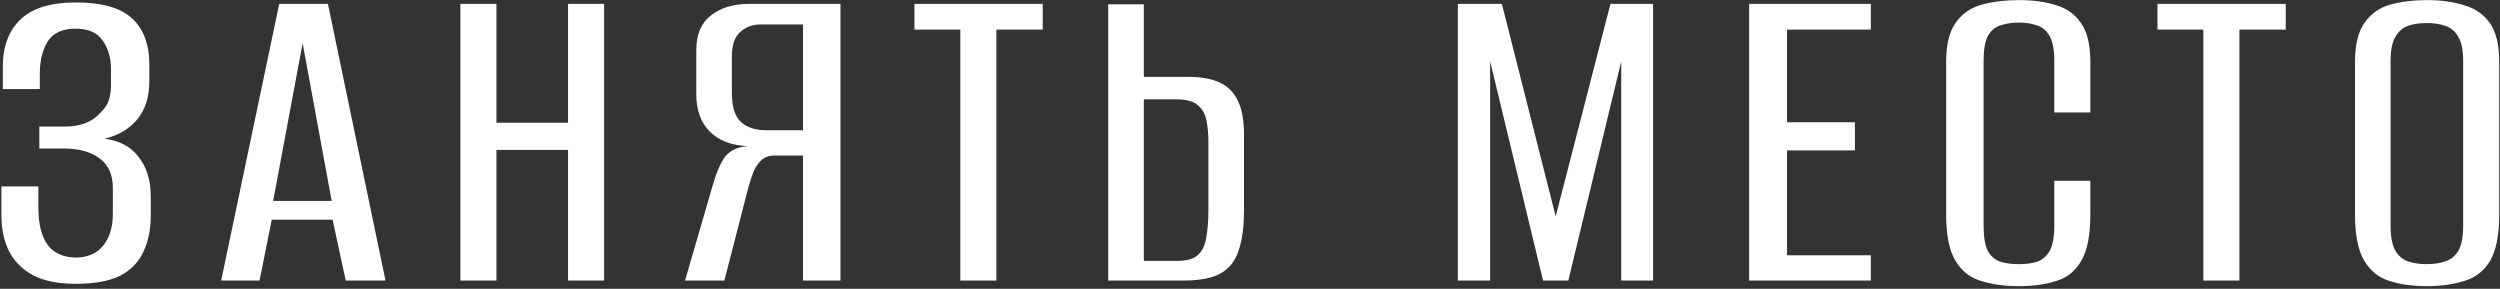 <?xml version="1.0" encoding="UTF-8"?> <svg xmlns="http://www.w3.org/2000/svg" width="909" height="105" viewBox="0 0 909 105" fill="none"><rect x="0" y="0" width="909" height="105" fill="#333333" stroke="none"/><path d="M27.581 103.192C21.227 103.192 16.063 102.17 12.092 100.128C8.12 97.972 5.169 95.021 3.24 91.276C1.425 87.531 0.517 83.219 0.517 78.34V67.786H13.964V75.787C13.964 81.347 15.042 85.716 17.198 88.893C19.468 91.957 22.872 93.546 27.411 93.659C31.723 93.659 35.071 92.241 37.454 89.404C39.837 86.454 41.029 82.595 41.029 77.829V68.297C41.029 63.644 39.497 60.127 36.433 57.743C33.369 55.36 29.17 54.112 23.837 53.999H14.305V45.998H23.837C26.447 45.998 28.83 45.601 30.986 44.807C33.255 43.899 35.071 42.651 36.433 41.062C37.908 39.7 38.929 38.225 39.497 36.636C40.064 34.934 40.348 33.119 40.348 31.19V25.062C40.348 20.977 39.326 17.515 37.284 14.678C35.355 11.841 32.064 10.423 27.411 10.423C22.759 10.423 19.411 11.955 17.368 15.019C15.439 18.083 14.475 22.055 14.475 26.934V32.381H1.028V24.381C1.028 16.891 3.184 11.104 7.496 7.019C11.808 2.933 18.503 0.891 27.581 0.891C37 0.891 43.809 2.82 48.008 6.678C52.206 10.537 54.306 16.154 54.306 23.53V29.317C54.306 35.218 52.83 39.927 49.88 43.445C46.929 46.963 42.958 49.289 37.965 50.424C43.412 51.105 47.554 53.318 50.391 57.063C53.341 60.807 54.816 65.573 54.816 71.361V78.34C54.816 83.446 53.908 87.872 52.093 91.617C50.391 95.362 47.554 98.255 43.582 100.298C39.61 102.227 34.277 103.192 27.581 103.192ZM80.423 102L101.53 1.402H119.233L140.17 102H125.701L120.935 79.872H98.807L94.381 102H80.423ZM99.317 73.063H120.595L110.041 15.7L99.317 73.063ZM167.396 102V1.402H180.503V44.637H206.546V1.402H219.653V102H206.546V54.509H180.503V102H167.396ZM305.596 102H291.978V56.552H281.425C279.609 56.552 278.077 57.119 276.829 58.254C275.694 59.275 274.73 60.694 273.935 62.51C273.254 64.325 272.63 66.254 272.063 68.297L263.382 102H249.083L259.126 67.446C260.488 62.68 262.02 59.162 263.722 56.892C265.538 54.623 268.318 53.375 272.063 53.148C266.048 52.921 261.396 51.162 258.105 47.871C254.814 44.58 253.169 40.041 253.169 34.254V18.253C253.169 12.579 254.928 8.38 258.445 5.657C261.963 2.82 266.673 1.402 272.573 1.402H305.596V102ZM291.978 47.36V8.891H276.488C273.652 8.891 271.212 9.799 269.169 11.615C267.127 13.43 266.105 16.381 266.105 20.466V33.743C266.105 38.736 267.183 42.254 269.339 44.296C271.495 46.339 274.673 47.36 278.872 47.36H291.978ZM349.174 102V10.764H332.493V1.402H379.132V10.764H362.281V102H349.174ZM402.953 102V1.572H415.89V27.955H432.231C436.77 27.955 440.515 28.636 443.465 29.998C446.416 31.36 448.628 33.573 450.104 36.636C451.579 39.7 452.316 43.786 452.316 48.892V76.638C452.316 81.631 451.862 85.773 450.955 89.064C450.16 92.354 448.855 94.964 447.04 96.894C445.337 98.709 443.125 100.014 440.401 100.808C437.678 101.603 434.444 102 430.699 102H402.953ZM415.89 94.851H428.146C431.436 94.851 433.876 94.17 435.465 92.808C437.054 91.447 438.075 89.404 438.529 86.68C439.096 83.844 439.38 80.326 439.38 76.127V51.786C439.38 48.835 439.153 46.225 438.699 43.956C438.245 41.573 437.224 39.7 435.635 38.339C434.046 36.864 431.436 36.126 427.805 36.126H415.89V94.851ZM530.073 102V1.402H546.073L565.648 78.68L585.563 1.402H601.053V102H589.478V22.338L570.244 102H561.052L541.818 22.338V102H530.073ZM635.986 102V1.402H680.243V10.764H649.774V44.467H674.455V54.68H649.774V92.808H680.243V102H635.986ZM734.005 104.043C728.898 104.043 724.359 103.418 720.388 102.17C716.416 101.035 713.295 98.596 711.026 94.851C708.756 91.106 707.621 85.489 707.621 77.999V22.509C707.621 16.267 708.756 11.558 711.026 8.38C713.295 5.09 716.416 2.877 720.388 1.742C724.473 0.607 729.069 0.04 734.175 0.04C739.395 0.04 743.878 0.664 747.622 1.912C751.481 3.047 754.488 5.203 756.644 8.38C758.913 11.558 760.048 16.267 760.048 22.509V40.892H746.941V22.168C746.941 18.083 746.374 15.076 745.239 13.146C744.105 11.104 742.573 9.799 740.643 9.232C738.714 8.551 736.501 8.21 734.005 8.21C731.508 8.21 729.296 8.551 727.366 9.232C725.437 9.799 723.905 11.104 722.771 13.146C721.749 15.076 721.239 18.083 721.239 22.168V82.085C721.239 86.17 721.749 89.234 722.771 91.276C723.905 93.205 725.437 94.51 727.366 95.191C729.296 95.759 731.508 96.042 734.005 96.042C736.615 96.042 738.828 95.759 740.643 95.191C742.573 94.51 744.105 93.205 745.239 91.276C746.374 89.234 746.941 86.17 746.941 82.085V65.744H760.048V77.999C760.048 85.602 758.913 91.276 756.644 95.021C754.488 98.652 751.481 101.035 747.622 102.17C743.764 103.418 739.225 104.043 734.005 104.043ZM801.141 102V10.764H784.46V1.402H831.099V10.764H814.248V102H801.141ZM882.325 104.043C877.219 104.043 872.736 103.418 868.878 102.17C865.02 101.035 861.956 98.596 859.686 94.851C857.417 91.106 856.282 85.489 856.282 77.999V22.509C856.282 16.267 857.417 11.558 859.686 8.38C861.956 5.09 865.02 2.877 868.878 1.742C872.85 0.607 877.389 0.04 882.496 0.04C887.602 0.04 892.085 0.664 895.943 1.912C899.915 3.047 903.035 5.203 905.305 8.38C907.574 11.558 908.709 16.267 908.709 22.509V77.999C908.709 85.602 907.574 91.276 905.305 95.021C903.035 98.652 899.915 101.035 895.943 102.17C891.971 103.418 887.432 104.043 882.325 104.043ZM882.325 96.042C884.935 96.042 887.205 95.702 889.134 95.021C891.177 94.34 892.765 93.035 893.9 91.106C895.035 89.064 895.602 86.056 895.602 82.085V22.168C895.602 18.31 895.035 15.416 893.9 13.487C892.765 11.444 891.177 10.083 889.134 9.402C887.205 8.721 884.935 8.38 882.325 8.38C879.715 8.38 877.446 8.721 875.517 9.402C873.588 10.083 872.056 11.444 870.921 13.487C869.786 15.416 869.219 18.31 869.219 22.168V82.085C869.219 86.056 869.786 89.064 870.921 91.106C872.056 93.035 873.588 94.34 875.517 95.021C877.446 95.702 879.715 96.042 882.325 96.042Z" fill="white"></path></svg> 